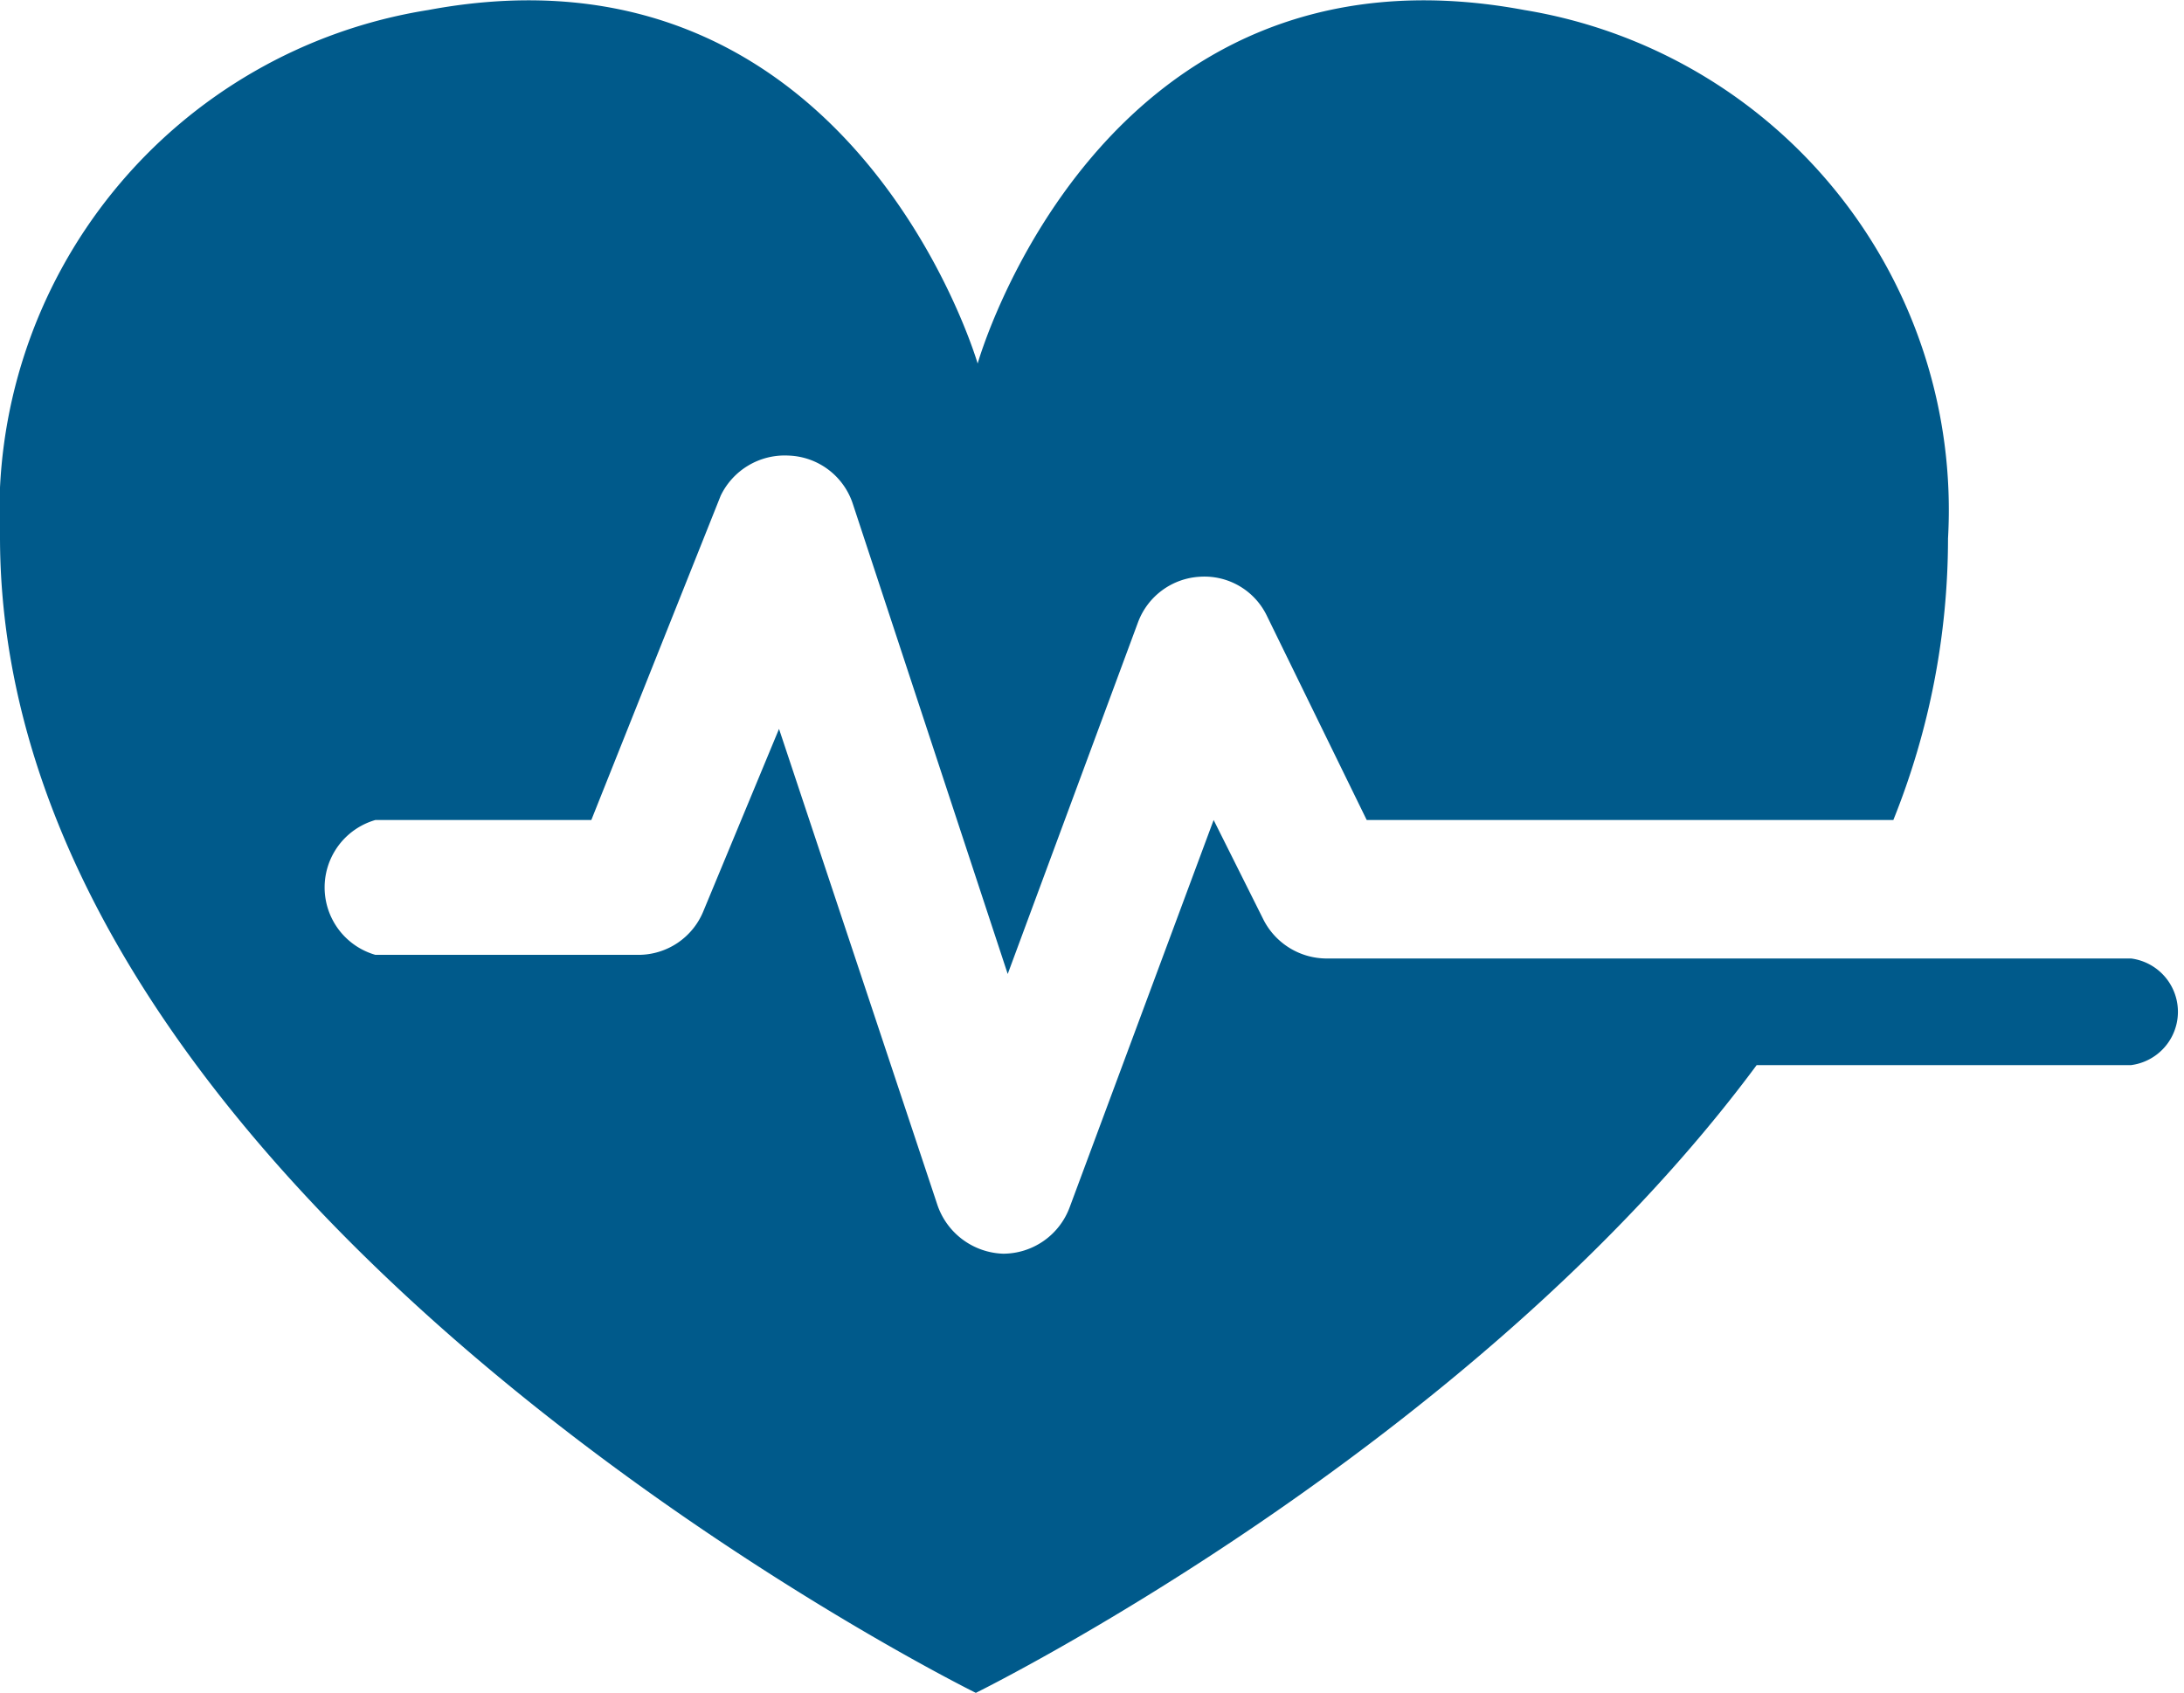 <svg xmlns="http://www.w3.org/2000/svg" viewBox="0 0 23.97 18.58"><defs><style>.cls-1{fill:#005a8b;}</style></defs><title>UMB_health_sciences</title><g id="Layer_2" data-name="Layer 2"><g id="_ÎÓÈ_5" data-name="—ÎÓÈ_5"><path class="cls-1" d="M23.43,10.52H14.56a.78.78,0,0,1-.69-.42L13.32,9l-1.58,4.25a.78.78,0,0,1-.73.51h0a.79.79,0,0,1-.72-.53L8.55,8,7.72,10a.77.77,0,0,1-.71.48H4.12A.77.77,0,0,1,4.12,9H6.49L7.91,5.44A.78.78,0,0,1,8.65,5a.77.77,0,0,1,.71.53l1.7,5.16,1.43-3.86a.77.77,0,0,1,.68-.5.76.76,0,0,1,.73.42L15,9h5.78a8.29,8.29,0,0,0,.6-3.09A5.56,5.56,0,0,0,16.73.11c-4.66-.87-6,3.88-6,3.88S9.35-.76,4.7.11A5.58,5.58,0,0,0,0,5.89C0,13.3,10.71,18.58,10.71,18.58s5.45-2.68,8.57-6.89h4.11a.59.59,0,0,0,0-1.17Z"/></g></g></svg>